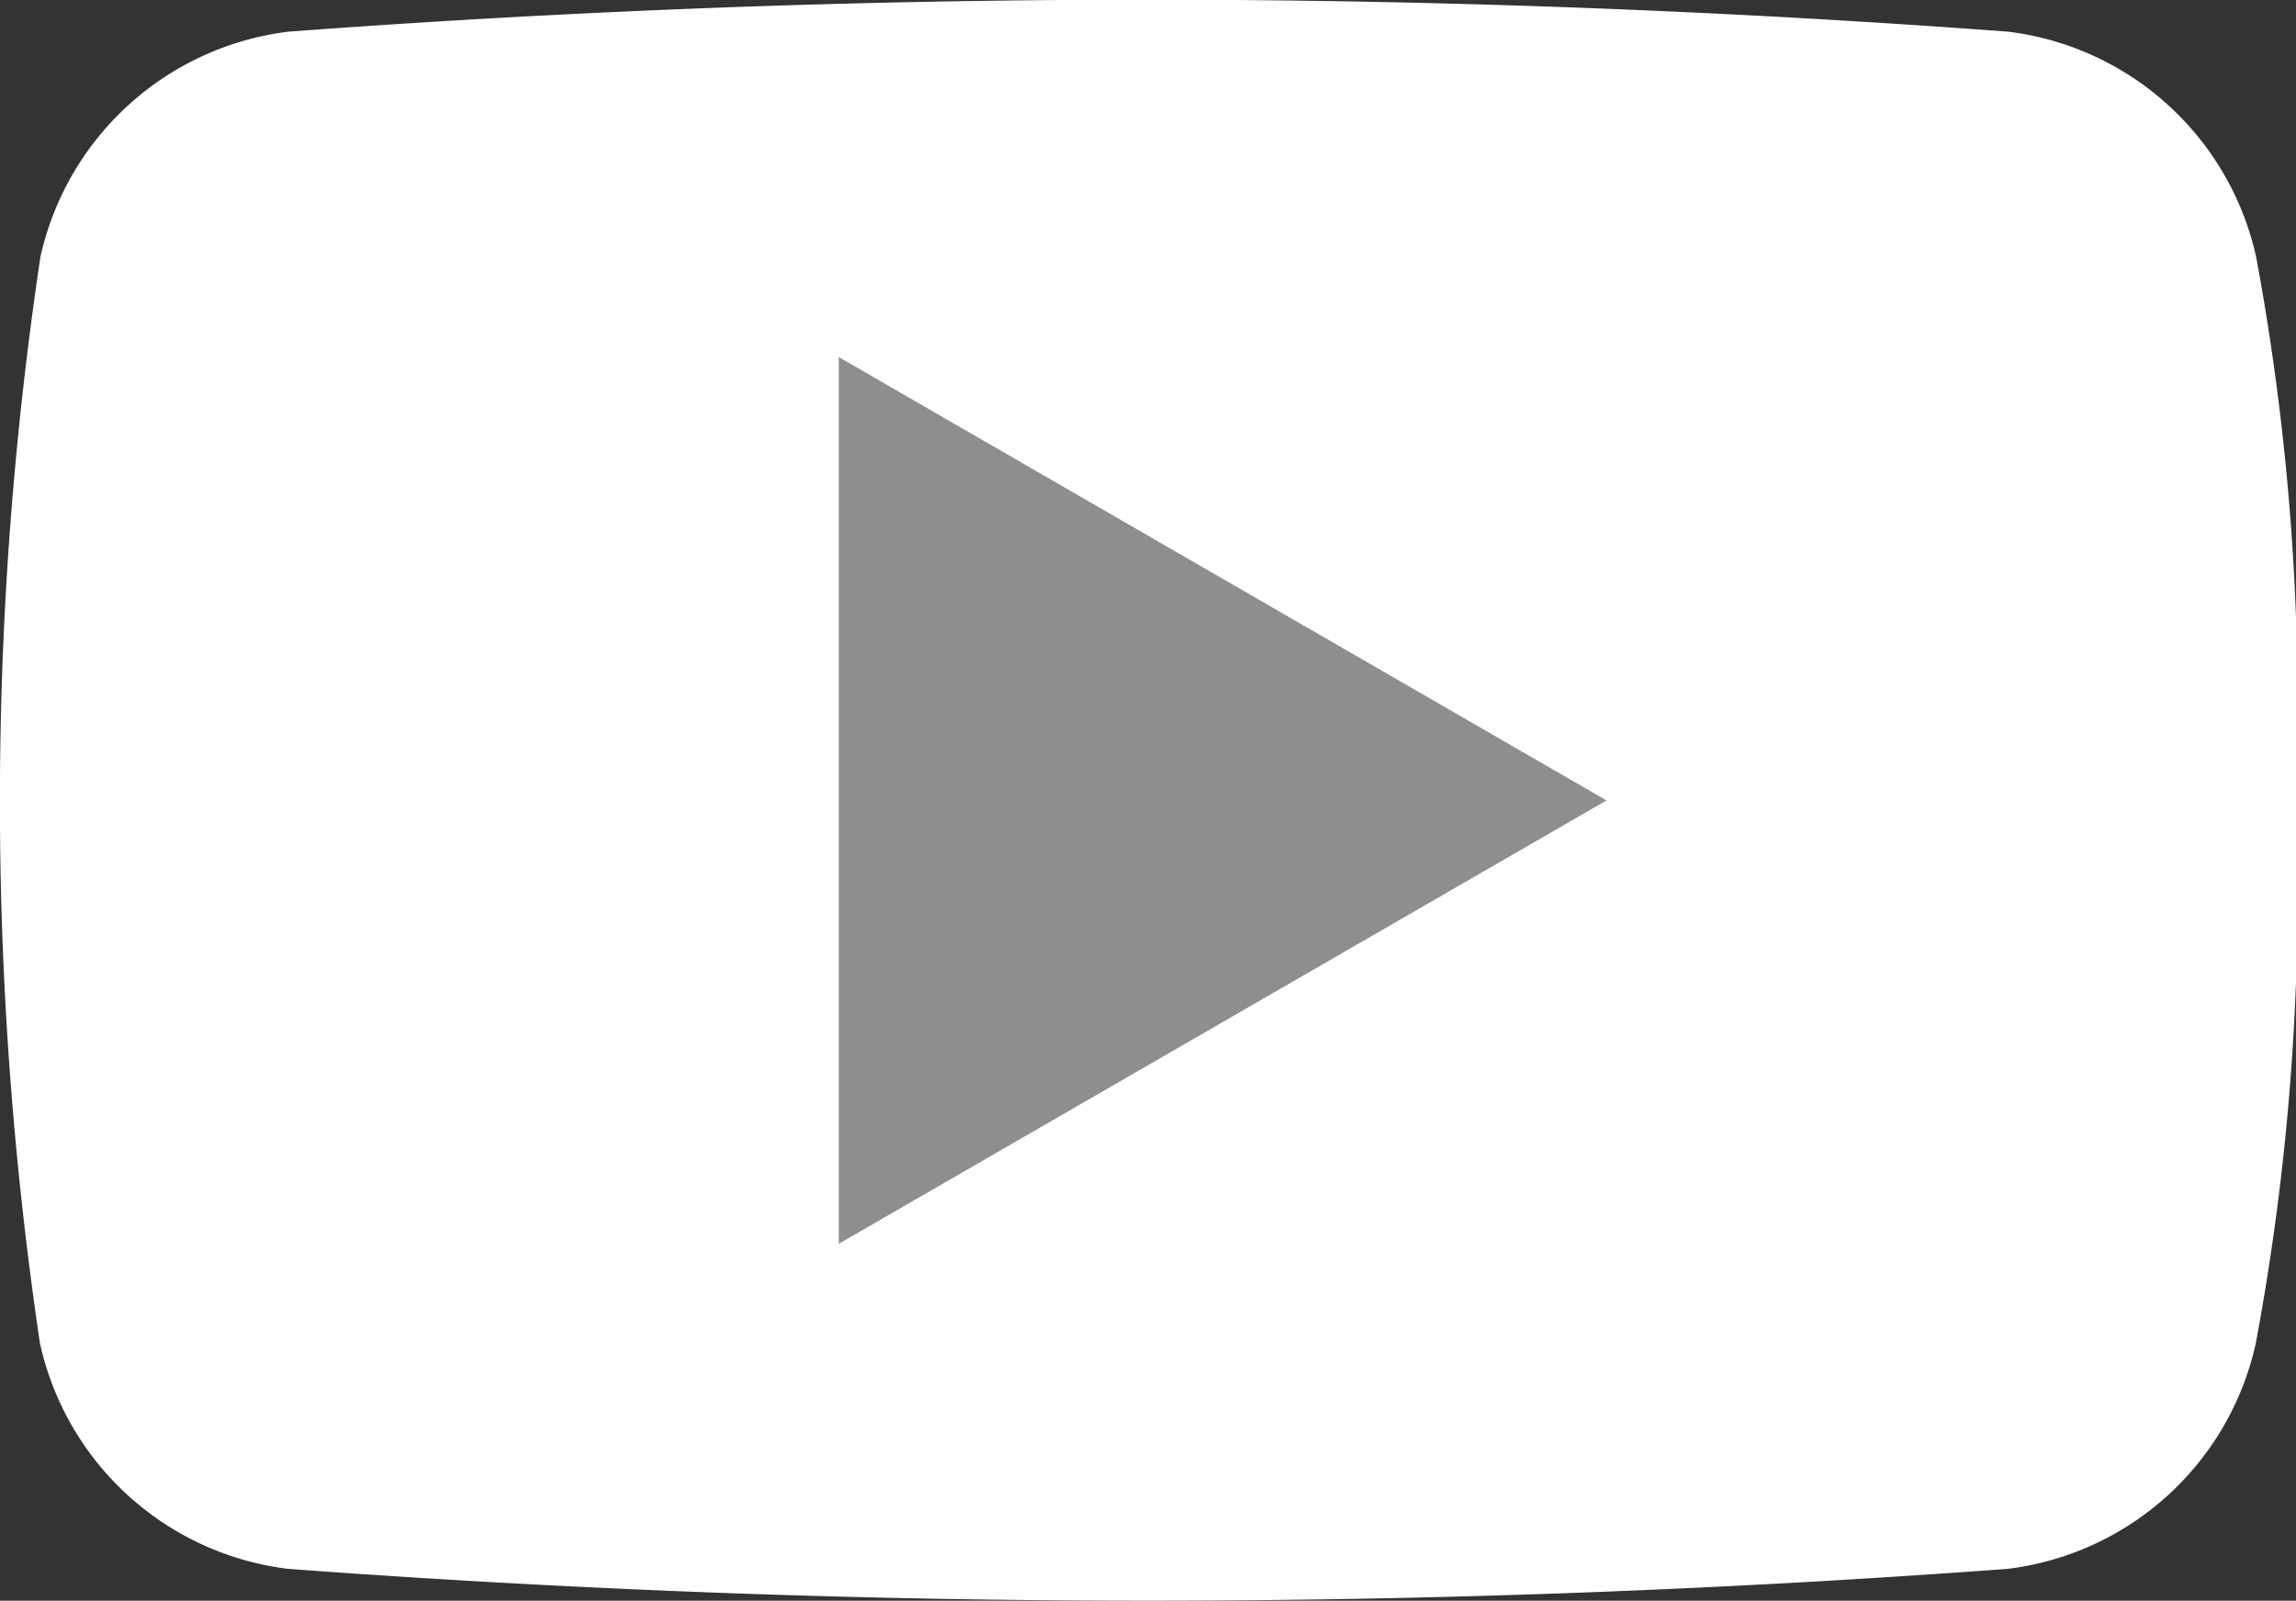 <svg id="グループ_5034" data-name="グループ 5034" xmlns="http://www.w3.org/2000/svg" width="27.699" height="19.308" viewBox="0 0 27.699 19.308">
  <rect x="0" y="0" width="27.699" height="19.308" fill="#333333" stroke="none"/>
  <path id="パス_13579" data-name="パス 13579" d="M1082.461,265.34a29.673,29.673,0,0,1-.485,6.547,3.5,3.5,0,0,1-2.994,2.721,140.322,140.322,0,0,1-20.745,0,3.5,3.5,0,0,1-2.993-2.721,44.427,44.427,0,0,1,.005-13.1,3.5,3.5,0,0,1,2.993-2.721,139.584,139.584,0,0,1,20.745,0,3.5,3.5,0,0,1,2.994,2.721,29.748,29.748,0,0,1,.479,6.549" transform="translate(-1054.762 -255.684)" fill="#fff" fill-rule="evenodd"/>
  <path id="パス_13580" data-name="パス 13580" d="M1171.4,305.333l9.262,5.348-9.262,5.348Z" transform="translate(-1161.281 -301.026)" fill="#8e8e8e" fill-rule="evenodd"/>
</svg>
